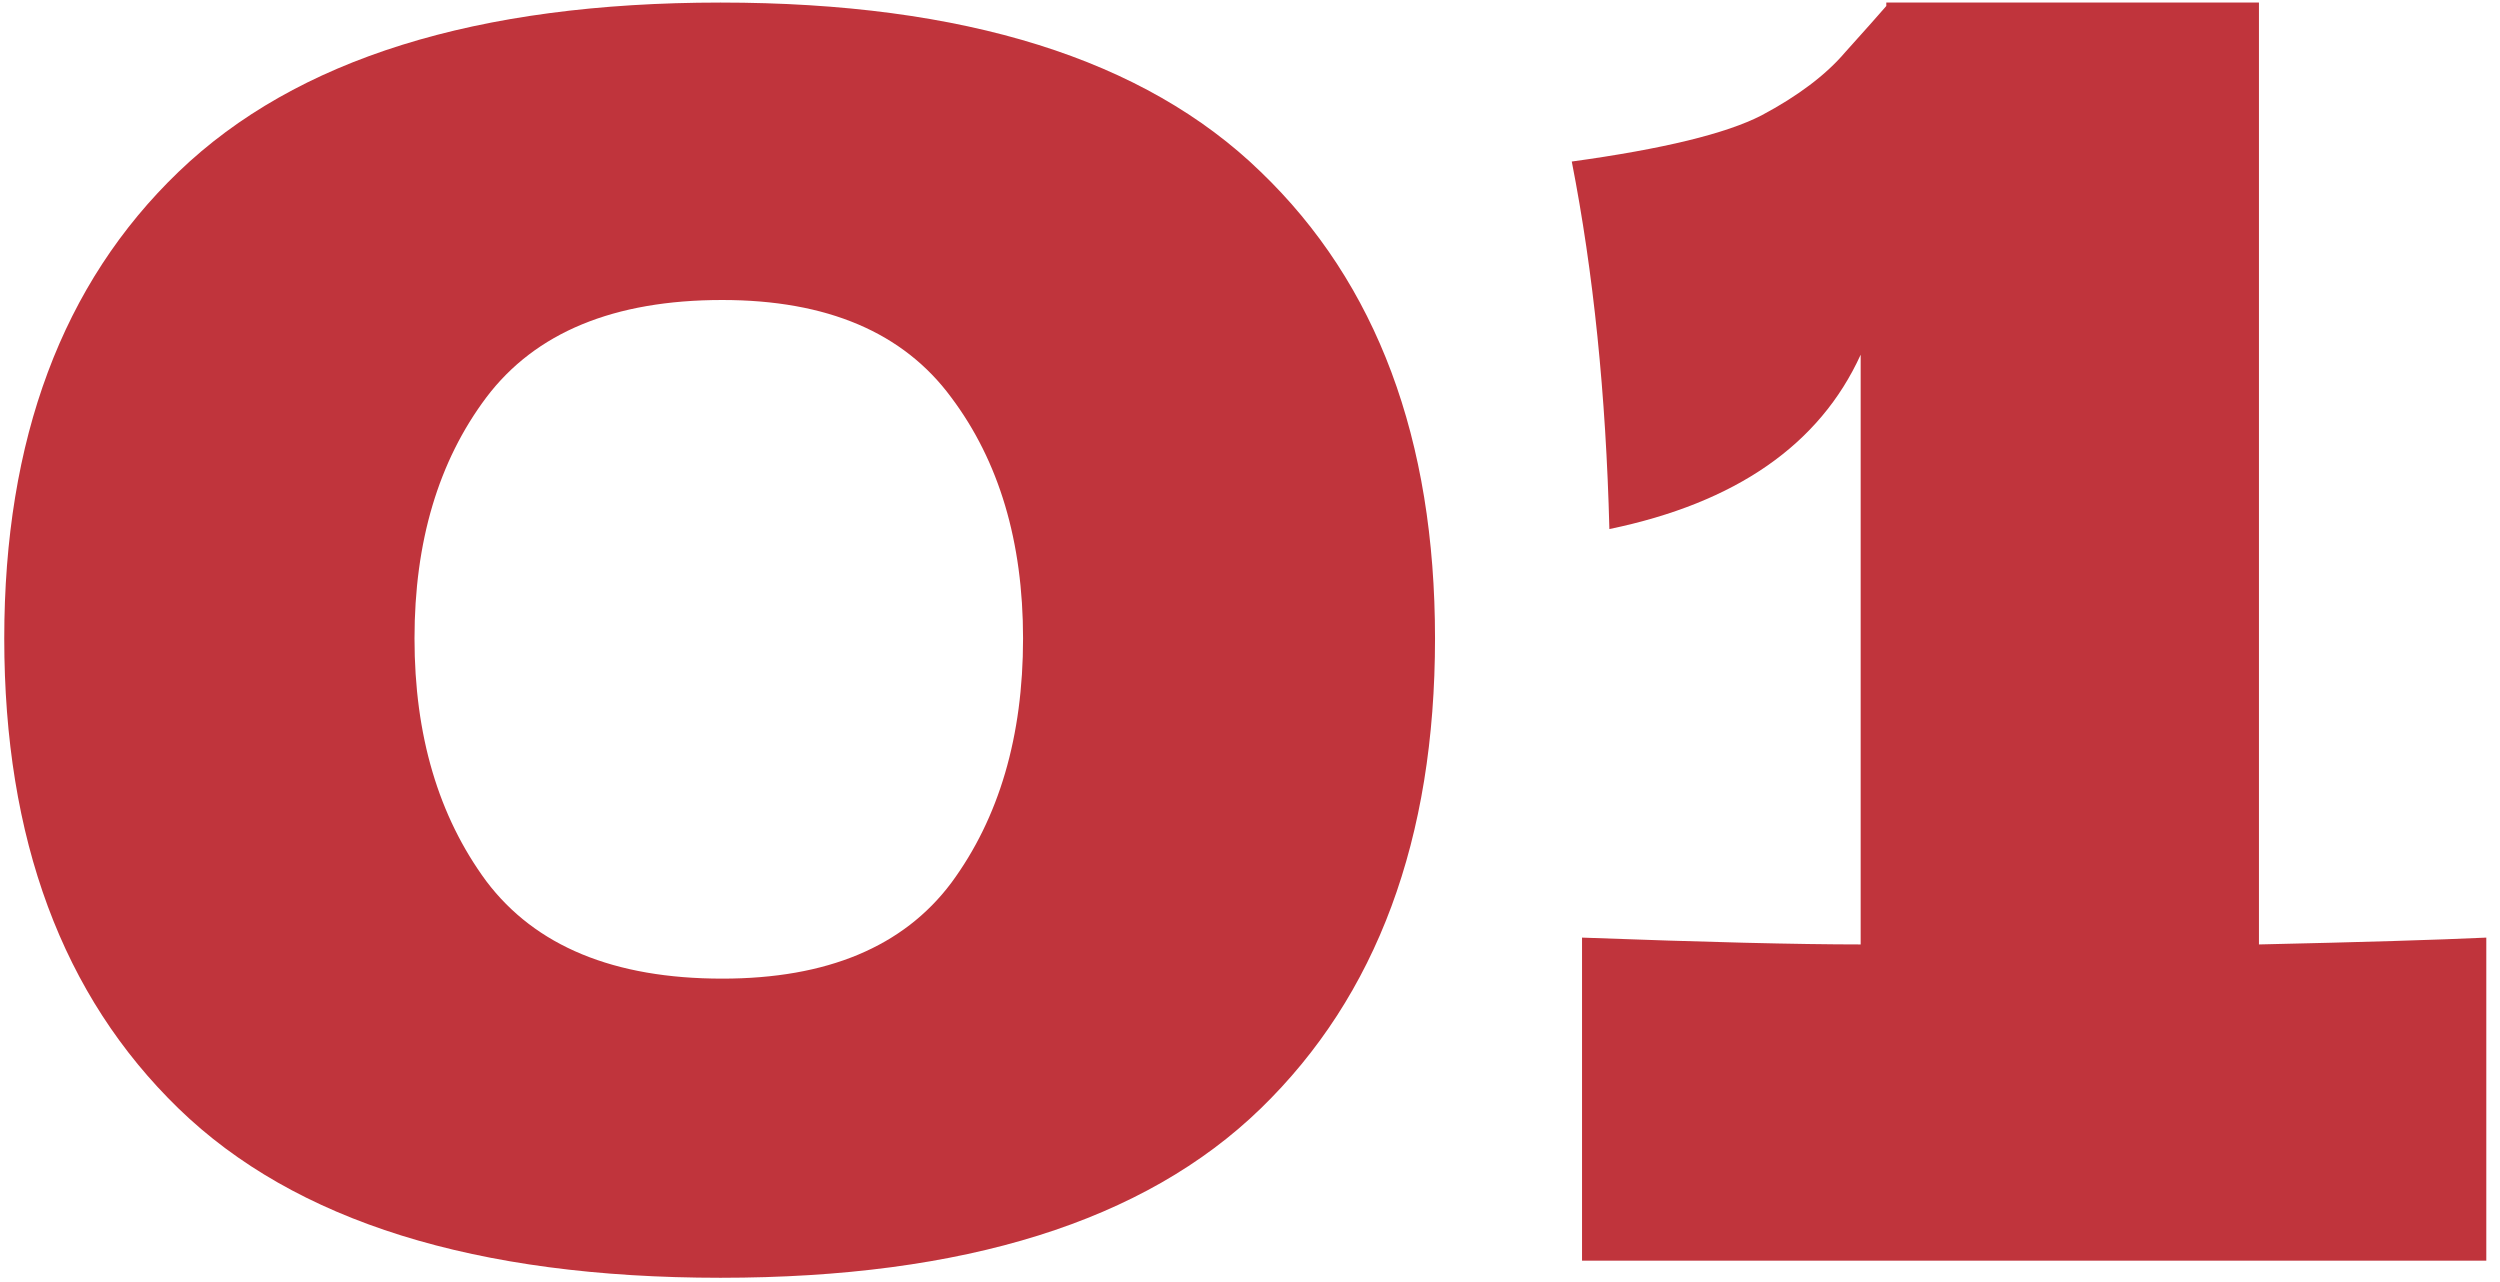 <?xml version="1.0" encoding="UTF-8"?> <svg xmlns="http://www.w3.org/2000/svg" width="117" height="60" viewBox="0 0 117 60" fill="none"><path d="M33.719 59.8C22.253 59.8 13.799 57.16 8.359 51.88C2.919 46.6 0.199 39.267 0.199 29.88C0.199 20.547 2.919 13.267 8.359 8.04C13.853 2.76 22.306 0.12 33.719 0.12C45.133 0.12 53.559 2.76 58.999 8.04C64.439 13.267 67.159 20.547 67.159 29.88C67.159 39.267 64.439 46.6 58.999 51.88C53.559 57.16 45.133 59.8 33.719 59.8ZM33.799 45.8C38.706 45.8 42.279 44.307 44.519 41.32C46.759 38.28 47.879 34.467 47.879 29.88C47.879 25.347 46.759 21.587 44.519 18.6C42.279 15.56 38.706 14.04 33.799 14.04C28.733 14.04 25.053 15.56 22.759 18.6C20.519 21.587 19.399 25.347 19.399 29.88C19.399 34.413 20.519 38.2 22.759 41.24C25.053 44.28 28.733 45.8 33.799 45.8Z" fill="#C0343C"></path><path d="M105.719 44.2C110.519 44.093 114.065 43.987 116.359 43.88V59H74.039V43.88C79.799 44.093 84.145 44.2 87.079 44.2V16.6C85.159 20.814 81.239 23.534 75.319 24.76C75.159 18.467 74.572 12.733 73.559 7.56C77.825 6.973 80.785 6.253 82.439 5.4C84.145 4.493 85.452 3.507 86.359 2.44C87.319 1.373 87.959 0.653 88.279 0.28V0.12H105.719V44.2Z" fill="#C0343C"></path></svg> 